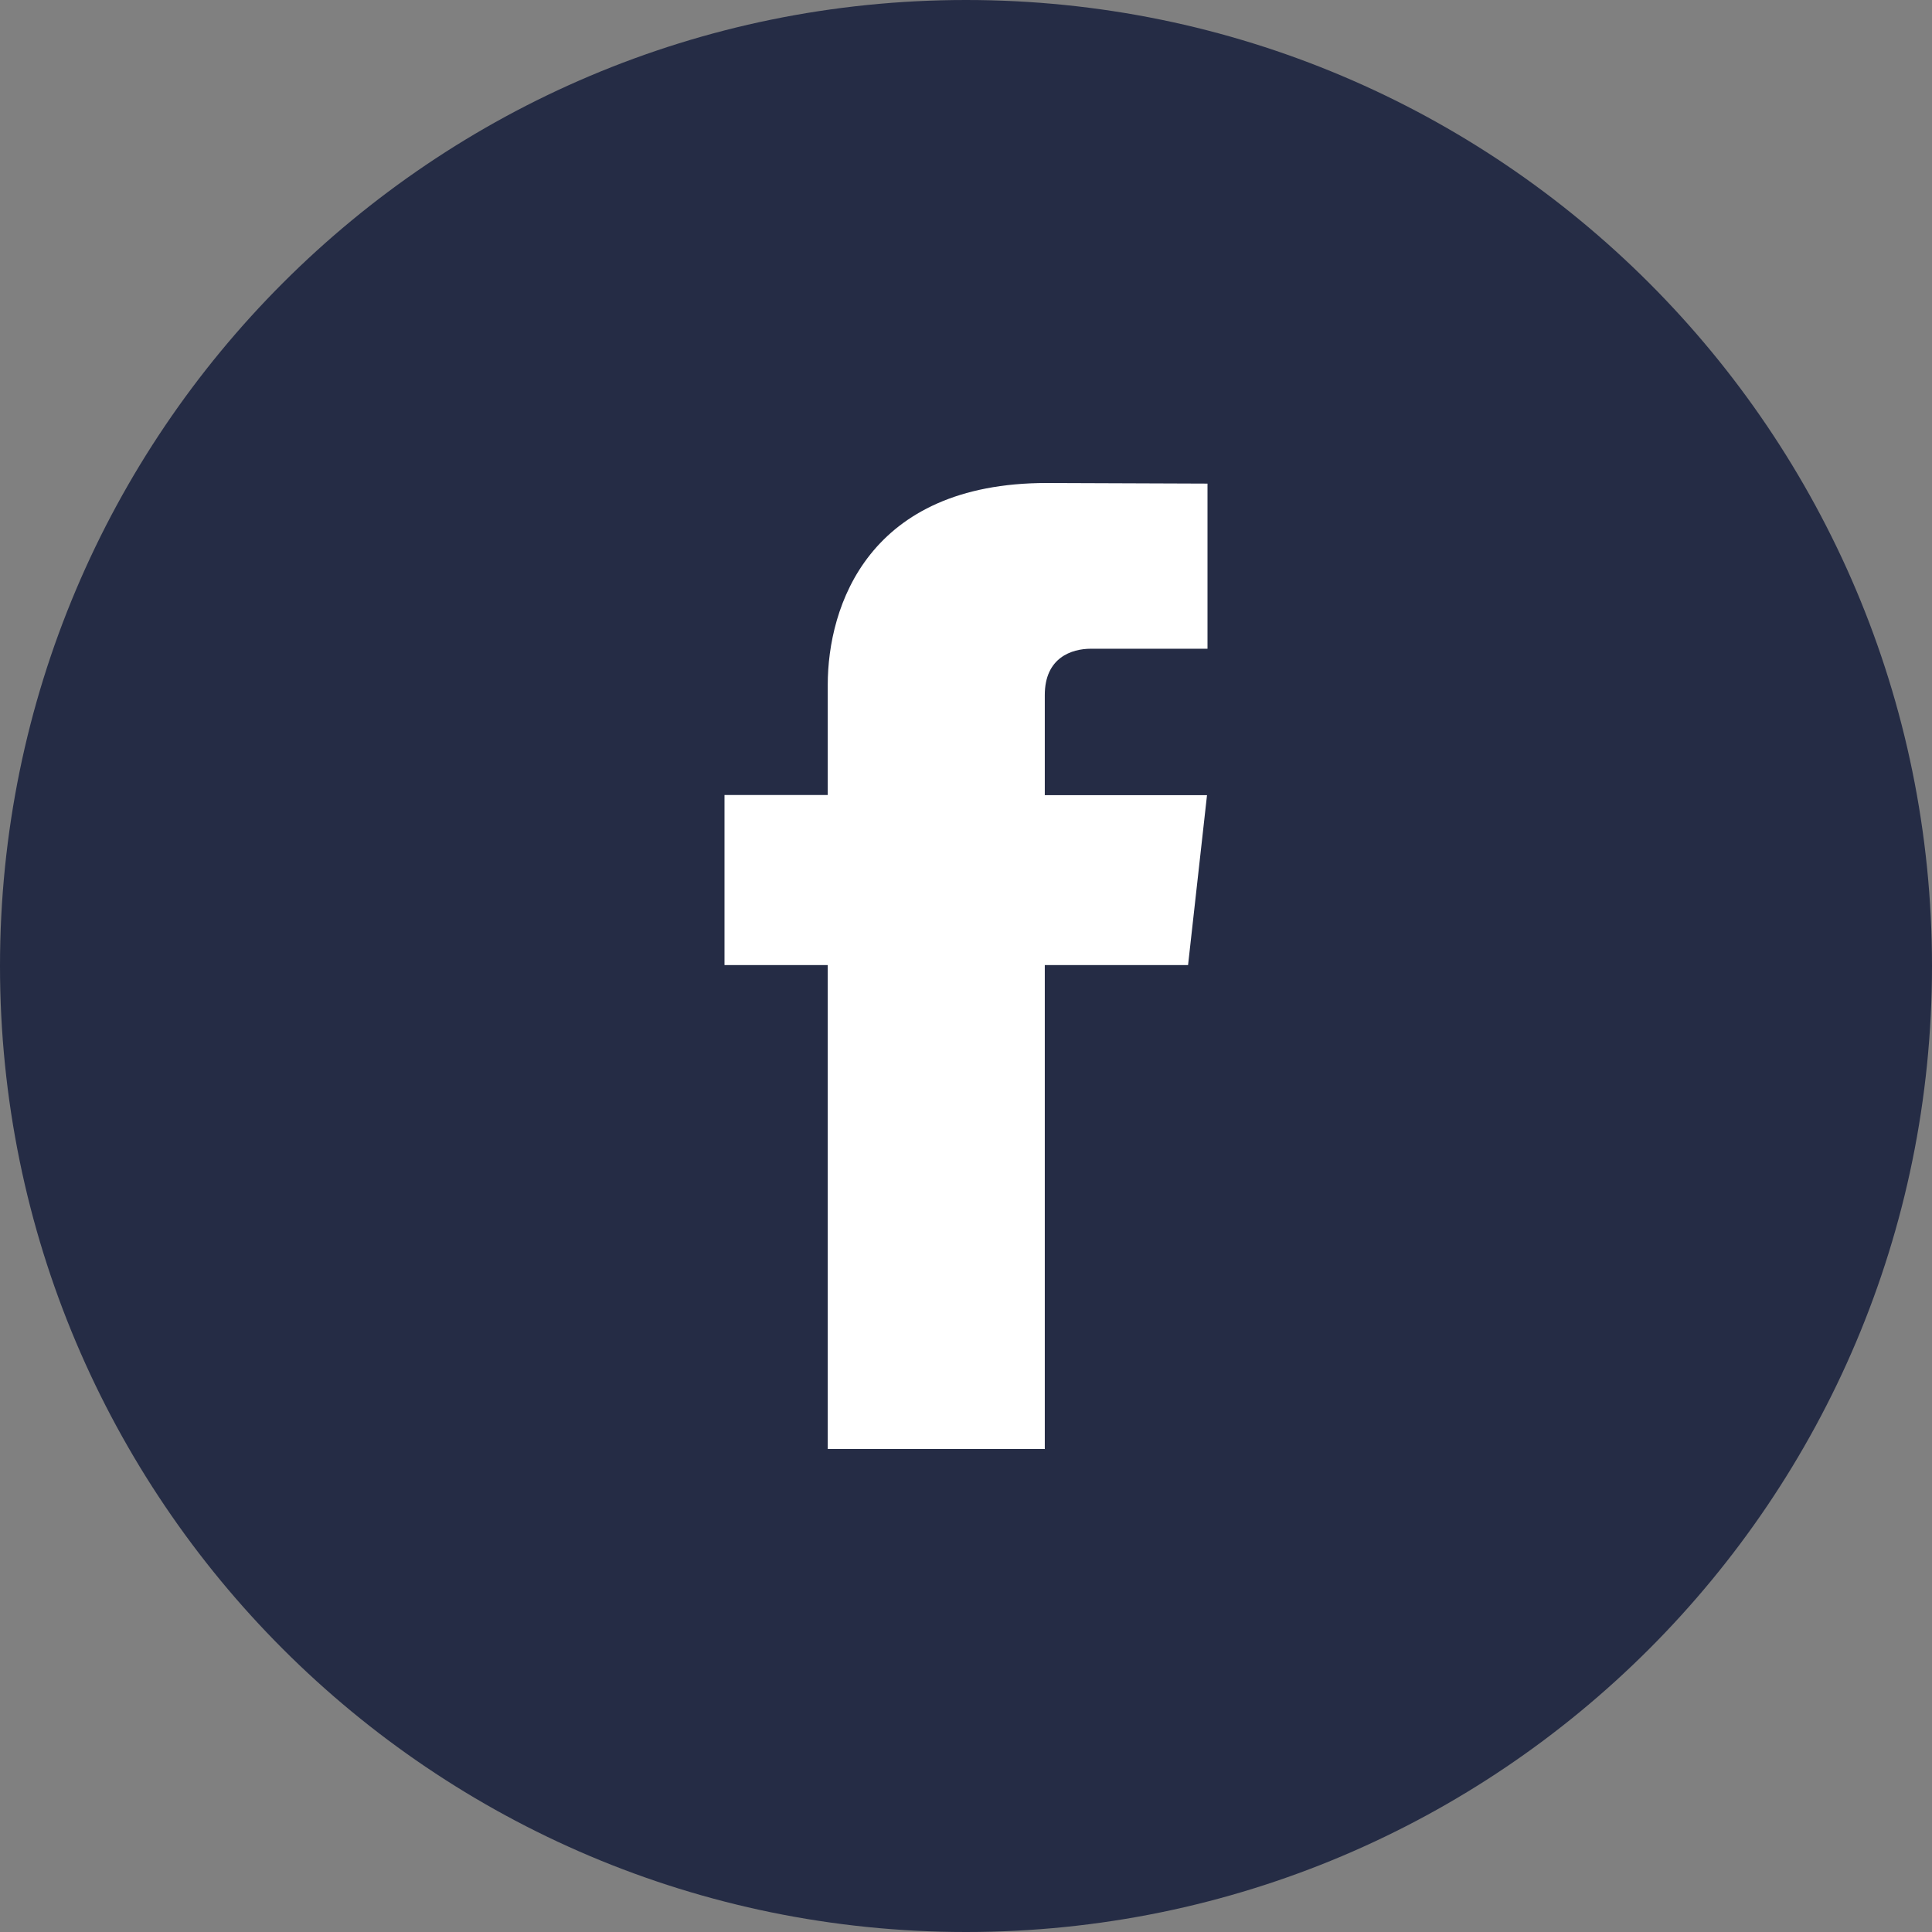 <svg xmlns="http://www.w3.org/2000/svg" width="32" height="32" viewBox="0 0 32 32" fill="none"><rect x="0" y="0" width="32" height="32" fill="#808080" stroke="none"/><path d="M16 32C24.837 32 32 24.837 32 16C32 7.163 24.837 0 16 0C7.163 0 0 7.163 0 16C0 24.837 7.163 32 16 32Z" fill="#252C45"></path><path d="M19.678 15.985H17.305V24H13.71V15.985H12V13.168H13.71V11.345C13.71 10.041 14.381 8 17.337 8L20 8.01V10.745H18.068C17.751 10.745 17.305 10.891 17.305 11.512V13.17H19.992L19.678 15.985Z" fill="white"></path></svg>